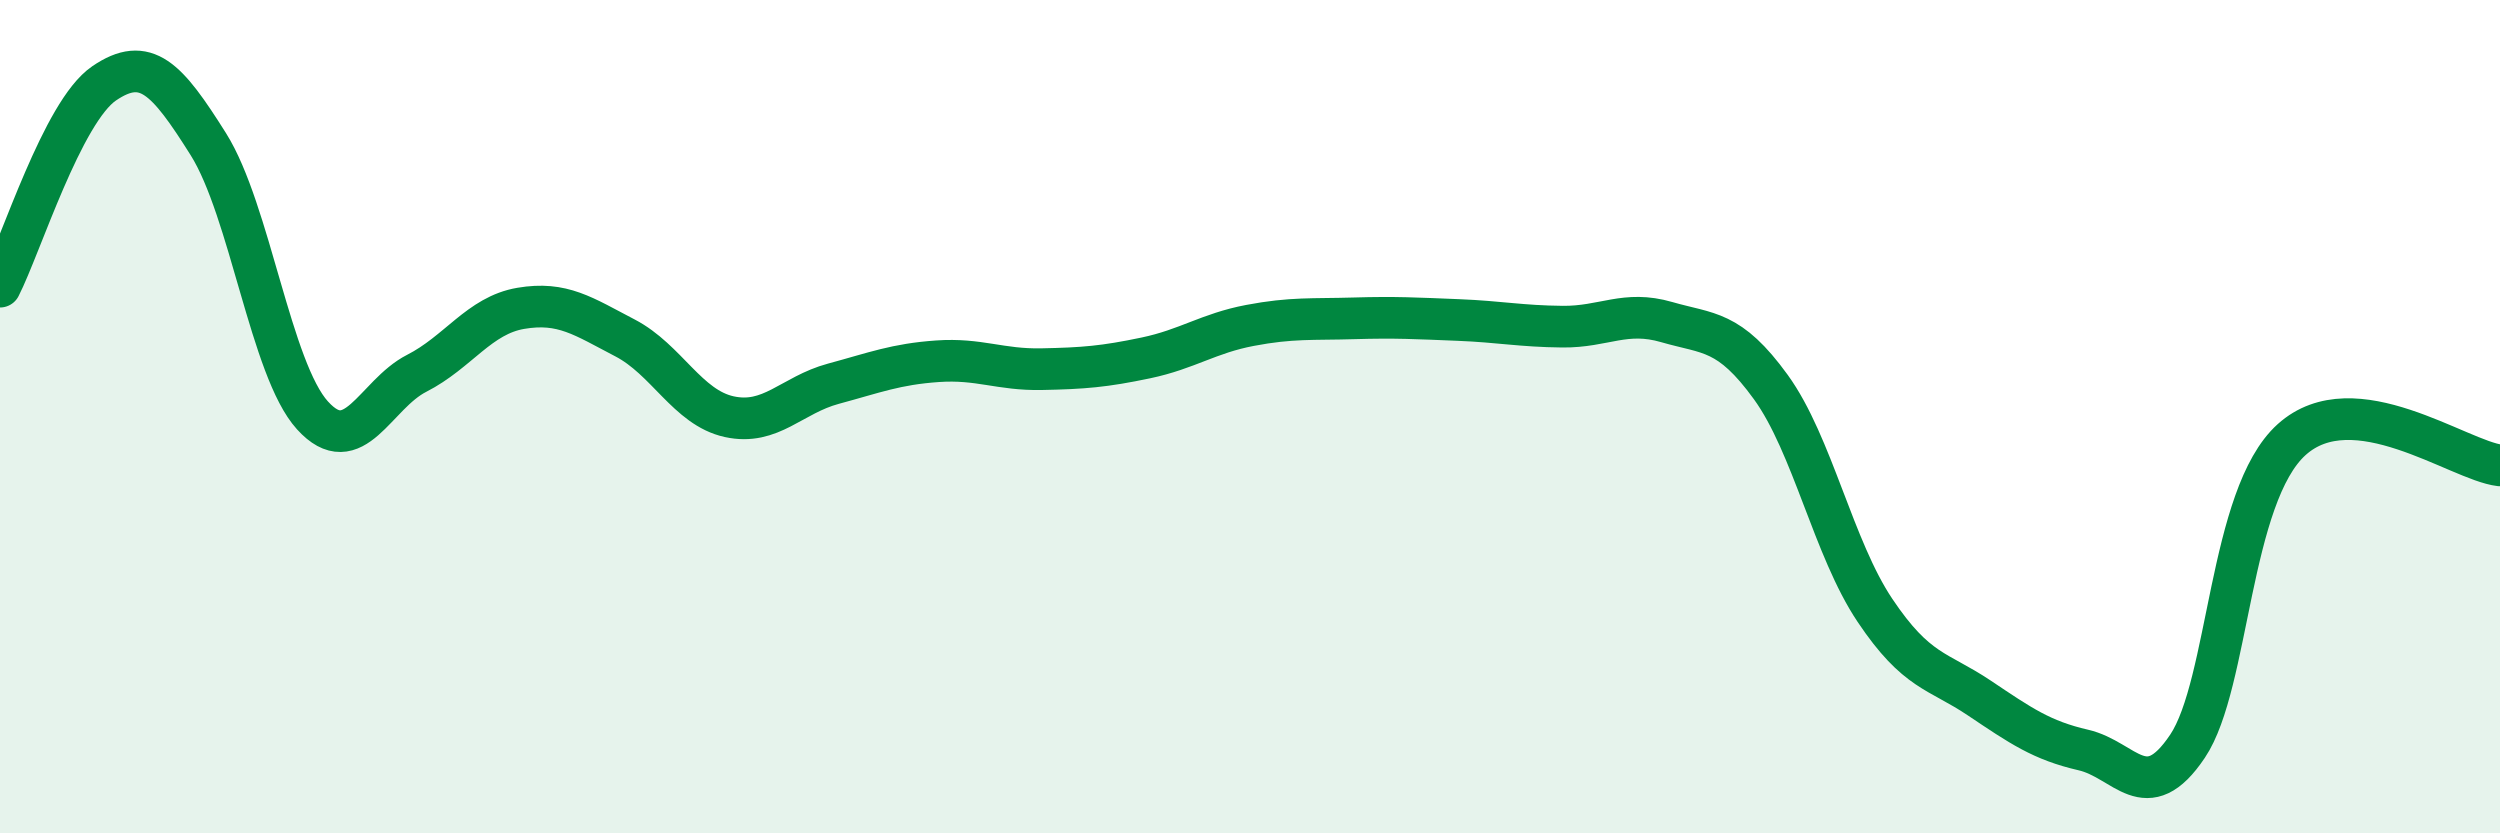 
    <svg width="60" height="20" viewBox="0 0 60 20" xmlns="http://www.w3.org/2000/svg">
      <path
        d="M 0,6.88 C 0.5,5.9 1.5,2.68 2.5,2 C 3.5,1.32 4,1.87 5,3.46 C 6,5.05 6.5,8.87 7.5,9.97 C 8.5,11.07 9,9.47 10,8.96 C 11,8.45 11.5,7.57 12.5,7.4 C 13.5,7.23 14,7.59 15,8.11 C 16,8.63 16.5,9.78 17.5,10 C 18.5,10.22 19,9.48 20,9.21 C 21,8.94 21.5,8.74 22.5,8.67 C 23.5,8.6 24,8.88 25,8.86 C 26,8.84 26.5,8.8 27.5,8.59 C 28.5,8.38 29,8 30,7.81 C 31,7.62 31.5,7.67 32.5,7.64 C 33.5,7.61 34,7.64 35,7.68 C 36,7.72 36.5,7.83 37.5,7.84 C 38.5,7.85 39,7.44 40,7.73 C 41,8.02 41.5,7.91 42.5,9.29 C 43.5,10.67 44,13.16 45,14.65 C 46,16.14 46.5,16.08 47.5,16.75 C 48.5,17.42 49,17.77 50,18 C 51,18.23 51.5,19.4 52.5,17.91 C 53.5,16.42 53.5,11.9 55,10.55 C 56.5,9.2 59,11.05 60,11.17L60 20L0 20Z"
        fill="#008740"
        opacity="0.1"
        stroke-linecap="round"
        stroke-linejoin="round"
      />
      <path
        d="M 0,6.88 C 0.5,5.9 1.5,2.68 2.5,2 C 3.5,1.32 4,1.87 5,3.46 C 6,5.05 6.5,8.87 7.5,9.97 C 8.5,11.07 9,9.47 10,8.96 C 11,8.45 11.5,7.57 12.5,7.4 C 13.5,7.23 14,7.59 15,8.11 C 16,8.63 16.5,9.78 17.5,10 C 18.5,10.22 19,9.48 20,9.21 C 21,8.94 21.5,8.74 22.5,8.67 C 23.5,8.6 24,8.88 25,8.86 C 26,8.84 26.5,8.8 27.5,8.59 C 28.5,8.38 29,8 30,7.81 C 31,7.62 31.5,7.67 32.5,7.64 C 33.5,7.61 34,7.64 35,7.68 C 36,7.72 36.5,7.83 37.5,7.84 C 38.5,7.85 39,7.44 40,7.73 C 41,8.02 41.5,7.91 42.5,9.29 C 43.5,10.67 44,13.16 45,14.65 C 46,16.14 46.5,16.08 47.5,16.75 C 48.5,17.42 49,17.77 50,18 C 51,18.23 51.5,19.4 52.5,17.91 C 53.5,16.42 53.5,11.9 55,10.55 C 56.5,9.2 59,11.05 60,11.17"
        stroke="#008740"
        stroke-width="1"
        fill="none"
        stroke-linecap="round"
        stroke-linejoin="round"
      />
    </svg>
  